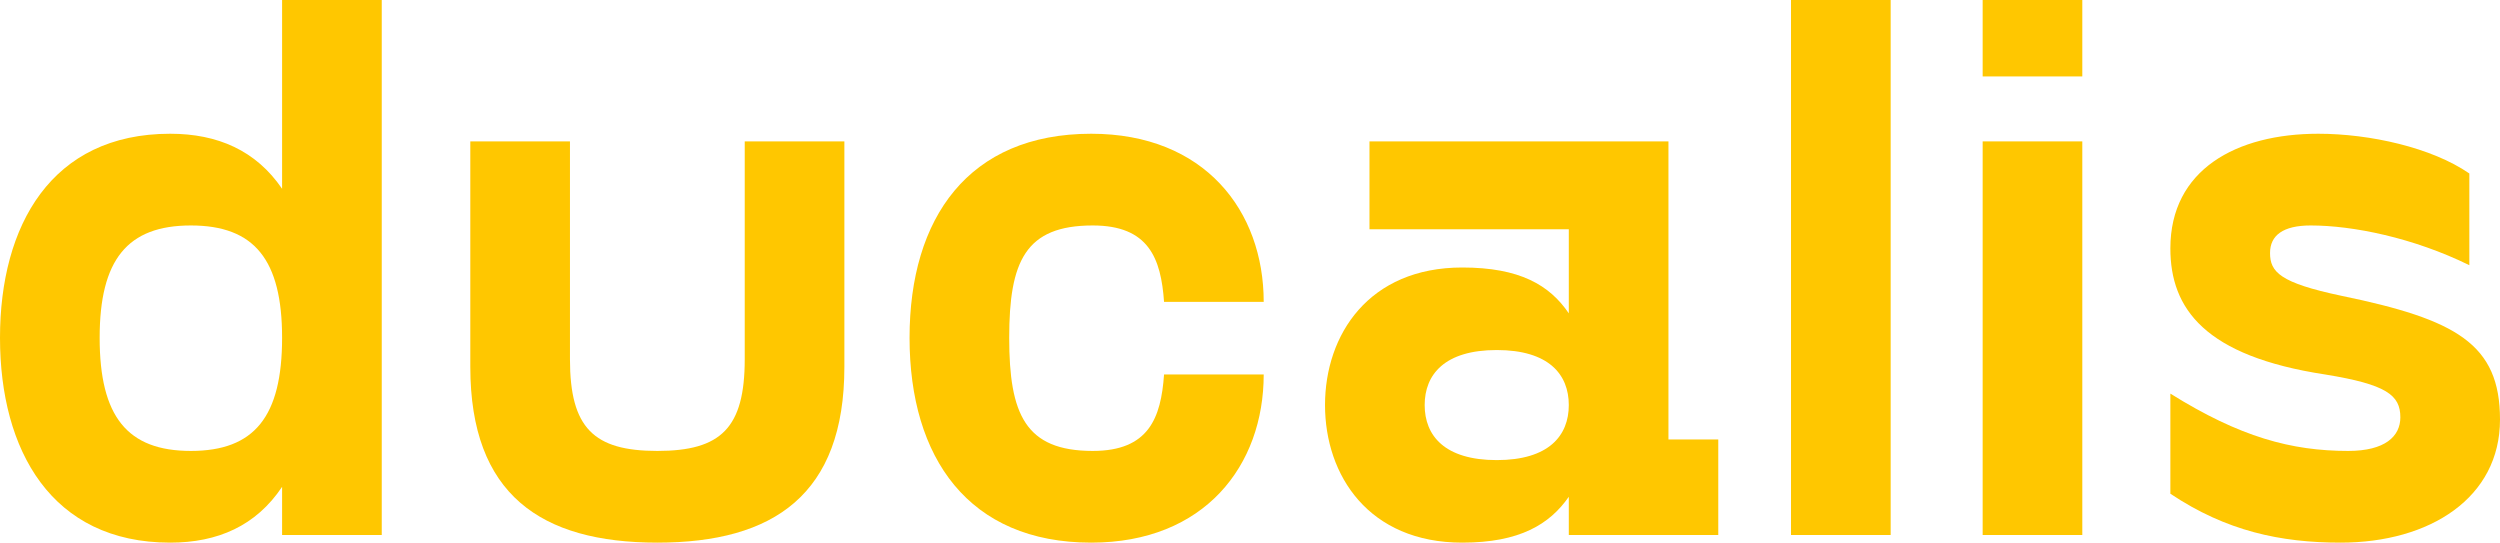 <svg width="129" height="28" viewBox="0 0 129 28" fill="none" xmlns="http://www.w3.org/2000/svg">
<path d="M14.556 0V9.741C13.211 7.769 11.234 6.901 8.781 6.901C2.65 6.901 0 11.634 0 17.431C0 23.228 2.65 28 8.781 28C11.234 28 13.211 27.132 14.556 25.121V27.606H19.698V0H14.556ZM9.849 23.268C6.566 23.268 5.142 21.493 5.142 17.431C5.142 13.409 6.566 11.634 9.849 11.634C13.132 11.634 14.556 13.409 14.556 17.431C14.556 21.493 13.132 23.268 9.849 23.268Z" fill="#FFC700"/>
<path d="M43.57 18.93V7.296H38.428V18.535C38.428 22.084 37.202 23.268 33.919 23.268C30.636 23.268 29.41 22.084 29.41 18.535V7.296H24.268V18.93C24.268 25.515 27.907 28 33.919 28C39.931 28 43.57 25.515 43.57 18.93Z" fill="#FFC700"/>
<path d="M46.933 17.431C46.933 23.622 49.979 28 56.307 28C62.161 28 65.207 24.017 65.207 19.324H60.065C59.907 21.572 59.274 23.268 56.386 23.268C52.906 23.268 52.075 21.375 52.075 17.431C52.075 13.487 52.906 11.634 56.386 11.634C59.274 11.634 59.907 13.33 60.065 15.578H65.207C65.207 10.884 62.161 6.901 56.307 6.901C49.979 6.901 46.933 11.239 46.933 17.431Z" fill="#FFC700"/>
<path d="M86.092 22.676V7.296H70.665V11.831H80.95V16.169C79.961 14.71 78.418 13.803 75.452 13.803C70.626 13.803 68.371 17.273 68.371 20.901C68.371 24.53 70.626 28 75.452 28C78.418 28 79.961 27.053 80.95 25.634V27.606H88.663V22.676H86.092ZM77.232 23.741C74.542 23.741 73.513 22.479 73.513 20.901C73.513 19.324 74.542 18.062 77.232 18.062C79.921 18.062 80.95 19.324 80.95 20.901C80.95 22.479 79.921 23.741 77.232 23.741Z" fill="#FFC700"/>
<path d="M92.416 0V27.606H97.558V0H92.416Z" fill="#FFC700"/>
<path d="M102.305 0V3.944H107.447V0H102.305ZM102.305 7.296V27.606H107.447V7.296H102.305Z" fill="#FFC700"/>
<path d="M111.991 25.476C114.879 27.408 117.687 28 120.773 28C125.401 28 129 25.673 129 21.651C129 17.747 126.745 16.485 120.812 15.262C117.648 14.592 117.134 14.039 117.134 13.053C117.134 12.146 117.806 11.634 119.23 11.634C121.405 11.634 124.53 12.265 127.418 13.684V8.952C125.48 7.611 122.276 6.901 119.625 6.901C115.393 6.901 111.991 8.755 111.991 12.817C111.991 15.932 113.771 18.378 119.981 19.324C123.146 19.837 123.858 20.389 123.858 21.532C123.858 22.518 123.067 23.268 121.168 23.268C118.241 23.268 115.591 22.558 111.991 20.31V25.476Z" fill="#FFC700"/>
</svg>
